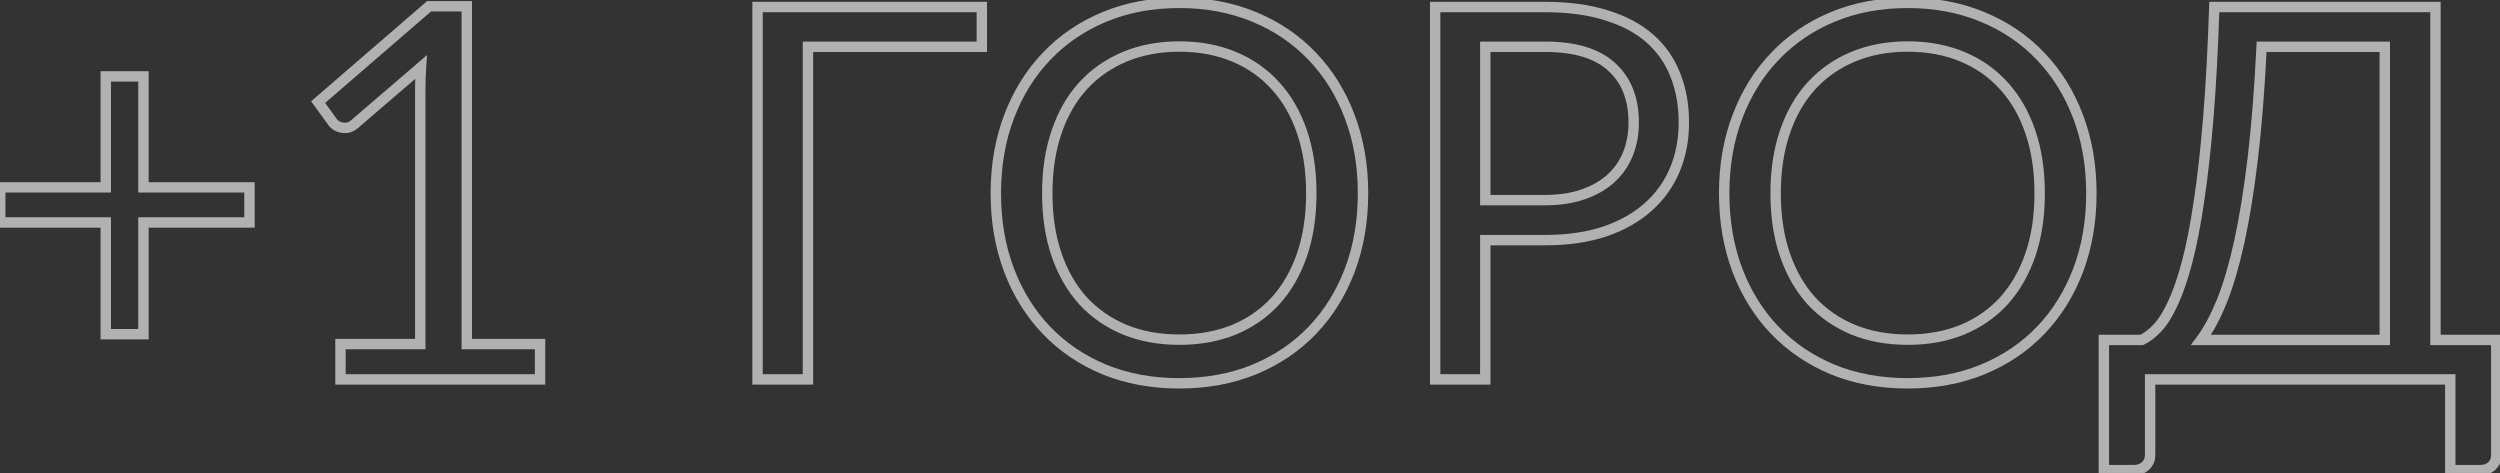 <?xml version="1.0" encoding="UTF-8"?> <svg xmlns="http://www.w3.org/2000/svg" width="481" height="91" viewBox="0 0 481 91" fill="none"><rect x="0" y="0" width="481" height="91" fill="#333333" stroke="none"/><mask id="path-1-outside-1_4_9" maskUnits="userSpaceOnUse" x="-1" y="-1" width="483" height="93" fill="black"><rect fill="white" x="-1" y="-1" width="483" height="93"></rect><path d="M48 42.8H27.6V64.3H20.35V42.8H0.05V36.05H20.35V14.7H27.6V36.05H48V42.8ZM103.908 66.2V73H65.508V66.2H80.858V17.35C80.858 15.883 80.908 14.4 81.008 12.9L68.258 23.85C67.825 24.217 67.391 24.45 66.958 24.55C66.525 24.617 66.124 24.617 65.758 24.55C65.391 24.483 65.041 24.35 64.708 24.15C64.408 23.95 64.174 23.733 64.008 23.5L61.208 19.65L82.558 1.2H89.808V66.2H103.908ZM188.902 9H155.452V73H145.752V1.35H188.902V9ZM262.245 37.2C262.245 42.567 261.395 47.5 259.695 52C257.995 56.467 255.595 60.317 252.495 63.55C249.395 66.783 245.661 69.3 241.295 71.1C236.961 72.867 232.161 73.75 226.895 73.75C221.628 73.75 216.828 72.867 212.495 71.1C208.161 69.3 204.445 66.783 201.345 63.55C198.245 60.317 195.845 56.467 194.145 52C192.445 47.5 191.595 42.567 191.595 37.2C191.595 31.833 192.445 26.917 194.145 22.45C195.845 17.95 198.245 14.083 201.345 10.85C204.445 7.583 208.161 5.05 212.495 3.25C216.828 1.45 221.628 0.55 226.895 0.55C232.161 0.55 236.961 1.45 241.295 3.25C245.661 5.05 249.395 7.583 252.495 10.85C255.595 14.083 257.995 17.95 259.695 22.45C261.395 26.917 262.245 31.833 262.245 37.2ZM252.295 37.2C252.295 32.8 251.695 28.85 250.495 25.35C249.295 21.85 247.595 18.9 245.395 16.5C243.195 14.067 240.528 12.2 237.395 10.9C234.261 9.6 230.761 8.95 226.895 8.95C223.061 8.95 219.578 9.6 216.445 10.9C213.311 12.2 210.628 14.067 208.395 16.5C206.195 18.9 204.495 21.85 203.295 25.35C202.095 28.85 201.495 32.8 201.495 37.2C201.495 41.6 202.095 45.55 203.295 49.05C204.495 52.517 206.195 55.467 208.395 57.9C210.628 60.3 213.311 62.15 216.445 63.45C219.578 64.717 223.061 65.35 226.895 65.35C230.761 65.35 234.261 64.717 237.395 63.45C240.528 62.15 243.195 60.3 245.395 57.9C247.595 55.467 249.295 52.517 250.495 49.05C251.695 45.55 252.295 41.6 252.295 37.2ZM297.273 38.5C300.039 38.5 302.473 38.133 304.573 37.4C306.706 36.667 308.489 35.65 309.923 34.35C311.389 33.017 312.489 31.433 313.223 29.6C313.956 27.767 314.323 25.75 314.323 23.55C314.323 18.983 312.906 15.417 310.073 12.85C307.273 10.283 303.006 9 297.273 9H285.773V38.5H297.273ZM297.273 1.35C301.806 1.35 305.739 1.883 309.073 2.95C312.439 3.983 315.223 5.467 317.423 7.4C319.623 9.333 321.256 11.667 322.323 14.4C323.423 17.133 323.973 20.183 323.973 23.55C323.973 26.883 323.389 29.933 322.223 32.7C321.056 35.467 319.339 37.85 317.073 39.85C314.839 41.85 312.056 43.417 308.723 44.55C305.423 45.65 301.606 46.2 297.273 46.2H285.773V73H276.123V1.35H297.273ZM402.381 37.2C402.381 42.567 401.531 47.5 399.831 52C398.131 56.467 395.731 60.317 392.631 63.55C389.531 66.783 385.798 69.3 381.431 71.1C377.098 72.867 372.298 73.75 367.031 73.75C361.765 73.75 356.965 72.867 352.631 71.1C348.298 69.3 344.581 66.783 341.481 63.55C338.381 60.317 335.981 56.467 334.281 52C332.581 47.5 331.731 42.567 331.731 37.2C331.731 31.833 332.581 26.917 334.281 22.45C335.981 17.95 338.381 14.083 341.481 10.85C344.581 7.583 348.298 5.05 352.631 3.25C356.965 1.45 361.765 0.55 367.031 0.55C372.298 0.55 377.098 1.45 381.431 3.25C385.798 5.05 389.531 7.583 392.631 10.85C395.731 14.083 398.131 17.95 399.831 22.45C401.531 26.917 402.381 31.833 402.381 37.2ZM392.431 37.2C392.431 32.8 391.831 28.85 390.631 25.35C389.431 21.85 387.731 18.9 385.531 16.5C383.331 14.067 380.665 12.2 377.531 10.9C374.398 9.6 370.898 8.95 367.031 8.95C363.198 8.95 359.715 9.6 356.581 10.9C353.448 12.2 350.765 14.067 348.531 16.5C346.331 18.9 344.631 21.85 343.431 25.35C342.231 28.85 341.631 32.8 341.631 37.2C341.631 41.6 342.231 45.55 343.431 49.05C344.631 52.517 346.331 55.467 348.531 57.9C350.765 60.3 353.448 62.15 356.581 63.45C359.715 64.717 363.198 65.35 367.031 65.35C370.898 65.35 374.398 64.717 377.531 63.45C380.665 62.15 383.331 60.3 385.531 57.9C387.731 55.467 389.431 52.517 390.631 49.05C391.831 45.55 392.431 41.6 392.431 37.2ZM458.832 65.4V9H435.132C434.732 17.167 434.165 24.333 433.432 30.5C432.699 36.667 431.832 42.017 430.832 46.55C429.832 51.083 428.715 54.883 427.482 57.95C426.249 60.983 424.915 63.467 423.482 65.4H458.832ZM480.282 65.4V87.55C480.282 88.417 479.999 89.117 479.432 89.65C478.865 90.183 478.115 90.45 477.182 90.45H471.432V73H413.682V87.55C413.682 88.417 413.382 89.117 412.782 89.65C412.215 90.183 411.482 90.45 410.582 90.45H404.782V65.4H412.082C413.115 64.9 414.149 64.1 415.182 63C416.215 61.867 417.199 60.267 418.132 58.2C419.099 56.1 419.999 53.467 420.832 50.3C421.665 47.133 422.415 43.267 423.082 38.7C423.782 34.1 424.382 28.733 424.882 22.6C425.382 16.467 425.765 9.383 426.032 1.35H468.582V65.4H480.282Z"></path></mask><path d="M48 42.8V43.8H49V42.8H48ZM27.6 42.8V41.8H26.6V42.8H27.6ZM27.6 64.3V65.3H28.6V64.3H27.6ZM20.35 64.3H19.35V65.3H20.35V64.3ZM20.35 42.8H21.35V41.8H20.35V42.8ZM0.05 42.8H-0.95V43.8H0.05V42.8ZM0.05 36.05V35.05H-0.95V36.05H0.05ZM20.35 36.05V37.05H21.35V36.05H20.35ZM20.35 14.7V13.7H19.35V14.7H20.35ZM27.6 14.7H28.6V13.7H27.6V14.7ZM27.6 36.05H26.6V37.05H27.6V36.05ZM48 36.05H49V35.05H48V36.05ZM48 41.8H27.6V43.8H48V41.8ZM26.6 42.8V64.3H28.6V42.8H26.6ZM27.6 63.3H20.35V65.3H27.6V63.3ZM21.35 64.3V42.8H19.35V64.3H21.35ZM20.35 41.8H0.05V43.8H20.35V41.8ZM1.05 42.8V36.05H-0.95V42.8H1.05ZM0.05 37.05H20.35V35.05H0.05V37.05ZM21.35 36.05V14.7H19.35V36.05H21.35ZM20.35 15.7H27.6V13.7H20.35V15.7ZM26.6 14.7V36.05H28.6V14.7H26.6ZM27.6 37.05H48V35.05H27.6V37.05ZM47 36.05V42.8H49V36.05H47ZM103.908 66.2H104.908V65.2H103.908V66.2ZM103.908 73V74H104.908V73H103.908ZM65.508 73H64.508V74H65.508V73ZM65.508 66.2V65.2H64.508V66.2H65.508ZM80.858 66.2V67.2H81.858V66.2H80.858ZM81.008 12.9L82.006 12.966L82.164 10.589L80.356 12.141L81.008 12.9ZM68.258 23.85L68.904 24.613L68.909 24.609L68.258 23.85ZM66.958 24.55L67.11 25.538L67.147 25.533L67.183 25.524L66.958 24.55ZM65.758 24.55L65.579 25.534L65.579 25.534L65.758 24.55ZM64.708 24.15L64.153 24.982L64.173 24.995L64.193 25.008L64.708 24.15ZM64.008 23.5L64.822 22.919L64.817 22.912L64.008 23.5ZM61.208 19.65L60.554 18.893L59.858 19.495L60.399 20.238L61.208 19.65ZM82.558 1.2V0.2H82.186L81.904 0.443L82.558 1.2ZM89.808 1.2H90.808V0.2H89.808V1.2ZM89.808 66.2H88.808V67.2H89.808V66.2ZM102.908 66.2V73H104.908V66.2H102.908ZM103.908 72H65.508V74H103.908V72ZM66.508 73V66.2H64.508V73H66.508ZM65.508 67.2H80.858V65.2H65.508V67.2ZM81.858 66.2V17.35H79.858V66.2H81.858ZM81.858 17.35C81.858 15.906 81.907 14.445 82.006 12.966L80.01 12.834C79.909 14.355 79.858 15.861 79.858 17.35H81.858ZM80.356 12.141L67.606 23.091L68.909 24.609L81.659 13.659L80.356 12.141ZM67.612 23.087C67.267 23.378 66.974 23.52 66.733 23.576L67.183 25.524C67.808 25.38 68.382 25.055 68.904 24.613L67.612 23.087ZM66.806 23.562C66.463 23.614 66.177 23.61 65.937 23.566L65.579 25.534C66.072 25.624 66.586 25.619 67.11 25.538L66.806 23.562ZM65.937 23.566C65.694 23.522 65.457 23.433 65.222 23.293L64.193 25.008C64.626 25.267 65.089 25.445 65.579 25.534L65.937 23.566ZM65.263 23.318C65.038 23.169 64.902 23.032 64.822 22.919L63.194 24.081C63.447 24.435 63.777 24.731 64.153 24.982L65.263 23.318ZM64.817 22.912L62.017 19.062L60.399 20.238L63.199 24.088L64.817 22.912ZM61.862 20.407L83.212 1.957L81.904 0.443L60.554 18.893L61.862 20.407ZM82.558 2.2H89.808V0.2H82.558V2.2ZM88.808 1.2V66.2H90.808V1.2H88.808ZM89.808 67.2H103.908V65.2H89.808V67.2ZM188.902 9V10H189.902V9H188.902ZM155.452 9V8H154.452V9H155.452ZM155.452 73V74H156.452V73H155.452ZM145.752 73H144.752V74H145.752V73ZM145.752 1.35V0.35H144.752V1.35H145.752ZM188.902 1.35H189.902V0.35H188.902V1.35ZM188.902 8H155.452V10H188.902V8ZM154.452 9V73H156.452V9H154.452ZM155.452 72H145.752V74H155.452V72ZM146.752 73V1.35H144.752V73H146.752ZM145.752 2.35H188.902V0.35H145.752V2.35ZM187.902 1.35V9H189.902V1.35H187.902ZM259.695 52L260.629 52.356L260.63 52.353L259.695 52ZM252.495 63.55L251.773 62.858L251.773 62.858L252.495 63.55ZM241.295 71.1L241.672 72.026L241.676 72.025L241.295 71.1ZM212.495 71.1L212.111 72.023L212.117 72.026L212.495 71.1ZM201.345 63.55L200.623 64.242L200.623 64.242L201.345 63.55ZM194.145 52L193.209 52.353L193.21 52.356L194.145 52ZM194.145 22.45L195.079 22.806L195.08 22.803L194.145 22.45ZM201.345 10.85L202.066 11.542L202.07 11.538L201.345 10.85ZM212.495 3.25L212.111 2.326L212.495 3.25ZM241.295 3.25L240.911 4.173L240.913 4.175L241.295 3.25ZM252.495 10.85L251.769 11.538L251.773 11.542L252.495 10.85ZM259.695 22.45L258.759 22.803L258.76 22.806L259.695 22.45ZM250.495 25.35L251.44 25.026L250.495 25.35ZM245.395 16.5L244.653 17.171L244.657 17.176L245.395 16.5ZM237.395 10.9L237.778 9.976L237.778 9.976L237.395 10.9ZM216.445 10.9L216.061 9.976L216.061 9.976L216.445 10.9ZM208.395 16.5L207.658 15.824L207.657 15.824L208.395 16.5ZM203.295 25.35L202.349 25.026L202.349 25.026L203.295 25.35ZM203.295 49.05L202.349 49.374L202.35 49.377L203.295 49.05ZM208.395 57.9L207.653 58.571L207.658 58.576L207.662 58.581L208.395 57.9ZM216.445 63.45L216.061 64.374L216.07 64.377L216.445 63.45ZM237.395 63.45L237.769 64.377L237.778 64.374L237.395 63.45ZM245.395 57.9L246.132 58.576L246.136 58.571L245.395 57.9ZM250.495 49.05L251.44 49.377L251.44 49.374L250.495 49.05ZM261.245 37.2C261.245 42.46 260.412 47.272 258.759 51.647L260.63 52.353C262.377 47.728 263.245 42.673 263.245 37.2H261.245ZM258.76 51.644C257.104 55.994 254.774 59.728 251.773 62.858L253.216 64.242C256.415 60.906 258.885 56.939 260.629 52.356L258.76 51.644ZM251.773 62.858C248.774 65.986 245.159 68.425 240.913 70.175L241.676 72.025C246.164 70.174 250.015 67.581 253.216 64.242L251.773 62.858ZM240.917 70.174C236.718 71.886 232.048 72.75 226.895 72.75V74.75C232.274 74.75 237.205 73.847 241.672 72.026L240.917 70.174ZM226.895 72.75C221.741 72.75 217.071 71.886 212.872 70.174L212.117 72.026C216.584 73.847 221.515 74.75 226.895 74.75V72.75ZM212.878 70.177C208.666 68.427 205.066 65.987 202.066 62.858L200.623 64.242C203.823 67.58 207.656 70.173 212.111 72.023L212.878 70.177ZM202.066 62.858C199.065 59.728 196.735 55.994 195.079 51.644L193.21 52.356C194.954 56.939 197.424 60.906 200.623 64.242L202.066 62.858ZM195.08 51.647C193.427 47.272 192.595 42.46 192.595 37.2H190.595C190.595 42.673 191.462 47.728 193.209 52.353L195.08 51.647ZM192.595 37.2C192.595 31.94 193.427 27.146 195.079 22.806L193.21 22.094C191.462 26.688 190.595 31.727 190.595 37.2H192.595ZM195.08 22.803C196.736 18.42 199.066 14.671 202.066 11.542L200.623 10.158C197.423 13.496 194.953 17.48 193.209 22.097L195.08 22.803ZM202.07 11.538C205.07 8.377 208.668 5.922 212.878 4.173L212.111 2.326C207.654 4.178 203.819 6.789 200.619 10.162L202.07 11.538ZM212.878 4.173C217.076 2.43 221.743 1.55 226.895 1.55V-0.45C221.512 -0.45 216.58 0.47 212.111 2.326L212.878 4.173ZM226.895 1.55C232.046 1.55 236.713 2.43 240.911 4.173L241.678 2.326C237.209 0.47 232.277 -0.45 226.895 -0.45V1.55ZM240.913 4.175C245.156 5.924 248.771 8.379 251.769 11.538L253.22 10.162C250.018 6.788 246.166 4.176 241.676 2.325L240.913 4.175ZM251.773 11.542C254.773 14.671 257.103 18.42 258.759 22.803L260.63 22.097C258.886 17.48 256.416 13.496 253.216 10.158L251.773 11.542ZM258.76 22.806C260.412 27.146 261.245 31.94 261.245 37.2H263.245C263.245 31.727 262.377 26.688 260.629 22.094L258.76 22.806ZM253.295 37.2C253.295 32.71 252.682 28.648 251.44 25.026L249.549 25.674C250.707 29.052 251.295 32.89 251.295 37.2H253.295ZM251.44 25.026C250.202 21.413 248.437 18.339 246.132 15.824L244.657 17.176C246.752 19.461 248.387 22.287 249.549 25.674L251.44 25.026ZM246.136 15.829C243.834 13.282 241.043 11.331 237.778 9.976L237.011 11.824C240.013 13.069 242.555 14.851 244.653 17.171L246.136 15.829ZM237.778 9.976C234.507 8.619 230.874 7.95 226.895 7.95V9.95C230.648 9.95 234.015 10.581 237.011 11.824L237.778 9.976ZM226.895 7.95C222.947 7.95 219.331 8.62 216.061 9.976L216.828 11.824C219.825 10.58 223.176 9.95 226.895 9.95V7.95ZM216.061 9.976C212.797 11.331 209.992 13.28 207.658 15.824L209.131 17.176C211.263 14.853 213.825 13.069 216.828 11.824L216.061 9.976ZM207.657 15.824C205.352 18.339 203.587 21.413 202.349 25.026L204.24 25.674C205.402 22.287 207.037 19.461 209.132 17.176L207.657 15.824ZM202.349 25.026C201.107 28.648 200.495 32.71 200.495 37.2H202.495C202.495 32.89 203.082 29.052 204.24 25.674L202.349 25.026ZM200.495 37.2C200.495 41.69 201.107 45.752 202.349 49.374L204.24 48.726C203.082 45.348 202.495 41.51 202.495 37.2H200.495ZM202.35 49.377C203.588 52.956 205.353 56.026 207.653 58.571L209.136 57.229C207.037 54.907 205.401 52.078 204.24 48.723L202.35 49.377ZM207.662 58.581C209.997 61.09 212.8 63.021 216.061 64.374L216.828 62.526C213.822 61.279 211.259 59.51 209.127 57.219L207.662 58.581ZM216.07 64.377C219.337 65.698 222.95 66.35 226.895 66.35V64.35C223.173 64.35 219.819 63.735 216.819 62.523L216.07 64.377ZM226.895 66.35C230.871 66.35 234.501 65.698 237.769 64.377L237.02 62.523C234.021 63.735 230.651 64.35 226.895 64.35V66.35ZM237.778 64.374C241.04 63.02 243.829 61.088 246.132 58.576L244.657 57.224C242.56 59.512 240.016 61.28 237.011 62.526L237.778 64.374ZM246.136 58.571C248.437 56.026 250.201 52.956 251.44 49.377L249.55 48.723C248.388 52.078 246.753 54.907 244.653 57.229L246.136 58.571ZM251.44 49.374C252.682 45.752 253.295 41.69 253.295 37.2H251.295C251.295 41.51 250.707 45.348 249.549 48.726L251.44 49.374ZM304.573 37.4L304.248 36.454L304.243 36.456L304.573 37.4ZM309.923 34.35L310.594 35.091L310.595 35.09L309.923 34.35ZM313.223 29.6L314.151 29.971L314.151 29.971L313.223 29.6ZM310.073 12.85L309.397 13.587L309.401 13.591L310.073 12.85ZM285.773 9V8H284.773V9H285.773ZM285.773 38.5H284.773V39.5H285.773V38.5ZM309.073 2.95L308.768 3.902L308.779 3.906L309.073 2.95ZM317.423 7.4L316.763 8.151L316.763 8.151L317.423 7.4ZM322.323 14.4L321.391 14.764L321.395 14.773L322.323 14.4ZM322.223 32.7L321.301 32.311L321.301 32.311L322.223 32.7ZM317.073 39.85L316.411 39.1L316.406 39.105L317.073 39.85ZM308.723 44.55L309.039 45.499L309.045 45.497L308.723 44.55ZM285.773 46.2V45.2H284.773V46.2H285.773ZM285.773 73V74H286.773V73H285.773ZM276.123 73H275.123V74H276.123V73ZM276.123 1.35V0.35H275.123V1.35H276.123ZM297.273 39.5C300.125 39.5 302.674 39.122 304.902 38.344L304.243 36.456C302.271 37.145 299.953 37.5 297.273 37.5V39.5ZM304.898 38.346C307.138 37.575 309.045 36.496 310.594 35.091L309.251 33.609C307.933 34.804 306.274 35.758 304.248 36.454L304.898 38.346ZM310.595 35.09C312.174 33.655 313.361 31.946 314.151 29.971L312.294 29.229C311.617 30.921 310.605 32.378 309.25 33.61L310.595 35.09ZM314.151 29.971C314.937 28.007 315.323 25.863 315.323 23.55H313.323C313.323 25.637 312.975 27.526 312.294 29.229L314.151 29.971ZM315.323 23.55C315.323 18.761 313.827 14.902 310.744 12.109L309.401 13.591C311.985 15.931 313.323 19.206 313.323 23.55H315.323ZM310.748 12.113C307.689 9.309 303.132 8 297.273 8V10C302.88 10 306.856 11.258 309.397 13.587L310.748 12.113ZM297.273 8H285.773V10H297.273V8ZM284.773 9V38.5H286.773V9H284.773ZM285.773 39.5H297.273V37.5H285.773V39.5ZM297.273 2.35C301.731 2.35 305.557 2.875 308.768 3.902L309.377 1.998C305.921 0.892 301.881 0.35 297.273 0.35V2.35ZM308.779 3.906C312.037 4.906 314.688 6.328 316.763 8.151L318.083 6.649C315.757 4.605 312.841 3.061 309.366 1.994L308.779 3.906ZM316.763 8.151C318.842 9.979 320.382 12.179 321.391 14.764L323.254 14.037C322.13 11.154 320.403 8.688 318.083 6.649L316.763 8.151ZM321.395 14.773C322.441 17.372 322.973 20.293 322.973 23.55H324.973C324.973 20.073 324.404 16.894 323.25 14.027L321.395 14.773ZM322.973 23.55C322.973 26.765 322.411 29.681 321.301 32.311L323.144 33.089C324.368 30.186 324.973 27.002 324.973 23.55H322.973ZM321.301 32.311C320.193 34.939 318.566 37.199 316.411 39.1L317.734 40.6C320.113 38.501 321.919 35.995 323.144 33.089L321.301 32.311ZM316.406 39.105C314.288 41.001 311.629 42.506 308.401 43.603L309.045 45.497C312.483 44.328 315.39 42.699 317.74 40.595L316.406 39.105ZM308.406 43.601C305.23 44.66 301.524 45.2 297.273 45.2V47.2C301.688 47.2 305.615 46.64 309.039 45.499L308.406 43.601ZM297.273 45.2H285.773V47.2H297.273V45.2ZM284.773 46.2V73H286.773V46.2H284.773ZM285.773 72H276.123V74H285.773V72ZM277.123 73V1.35H275.123V73H277.123ZM276.123 2.35H297.273V0.35H276.123V2.35ZM399.831 52L400.766 52.356L400.767 52.353L399.831 52ZM392.631 63.55L391.909 62.858L391.909 62.858L392.631 63.55ZM381.431 71.1L381.809 72.026L381.812 72.025L381.431 71.1ZM352.631 71.1L352.248 72.023L352.254 72.026L352.631 71.1ZM341.481 63.55L340.759 64.242L340.759 64.242L341.481 63.55ZM334.281 52L333.346 52.353L333.347 52.356L334.281 52ZM334.281 22.45L335.216 22.806L335.217 22.803L334.281 22.45ZM341.481 10.85L342.203 11.542L342.207 11.538L341.481 10.85ZM352.631 3.25L352.248 2.326L352.631 3.25ZM381.431 3.25L381.048 4.173L381.05 4.175L381.431 3.25ZM392.631 10.85L391.906 11.538L391.909 11.542L392.631 10.85ZM399.831 22.45L398.896 22.803L398.897 22.806L399.831 22.45ZM390.631 25.35L391.577 25.026L390.631 25.35ZM385.531 16.5L384.789 17.171L384.794 17.176L385.531 16.5ZM377.531 10.9L377.914 9.976L377.914 9.976L377.531 10.9ZM356.581 10.9L356.198 9.976L356.198 9.976L356.581 10.9ZM348.531 16.5L347.795 15.824L347.794 15.824L348.531 16.5ZM343.431 25.35L342.485 25.026L342.485 25.026L343.431 25.35ZM343.431 49.05L342.485 49.374L342.486 49.377L343.431 49.05ZM348.531 57.9L347.789 58.571L347.794 58.576L347.799 58.581L348.531 57.9ZM356.581 63.45L356.198 64.374L356.206 64.377L356.581 63.45ZM377.531 63.45L377.906 64.377L377.914 64.374L377.531 63.45ZM385.531 57.9L386.268 58.576L386.273 58.571L385.531 57.9ZM390.631 49.05L391.576 49.377L391.577 49.374L390.631 49.05ZM401.381 37.2C401.381 42.46 400.548 47.272 398.896 51.647L400.767 52.353C402.514 47.728 403.381 42.673 403.381 37.2H401.381ZM398.897 51.644C397.241 55.994 394.911 59.728 391.909 62.858L393.353 64.242C396.552 60.906 399.021 56.939 400.766 52.356L398.897 51.644ZM391.909 62.858C388.911 65.986 385.295 68.425 381.05 70.175L381.812 72.025C386.3 70.174 390.152 67.581 393.353 64.242L391.909 62.858ZM381.054 70.174C376.854 71.886 372.185 72.75 367.031 72.75V74.75C372.411 74.75 377.341 73.847 381.809 72.026L381.054 70.174ZM367.031 72.75C361.878 72.75 357.208 71.886 353.009 70.174L352.254 72.026C356.721 73.847 361.651 74.75 367.031 74.75V72.75ZM353.015 70.177C348.803 68.427 345.203 65.987 342.203 62.858L340.759 64.242C343.96 67.58 347.793 70.173 352.248 72.023L353.015 70.177ZM342.203 62.858C339.202 59.728 336.871 55.994 335.216 51.644L333.347 52.356C335.091 56.939 337.561 60.906 340.759 64.242L342.203 62.858ZM335.217 51.647C333.564 47.272 332.731 42.46 332.731 37.2H330.731C330.731 42.673 331.598 47.728 333.346 52.353L335.217 51.647ZM332.731 37.2C332.731 31.94 333.564 27.146 335.216 22.806L333.347 22.094C331.598 26.688 330.731 31.727 330.731 37.2H332.731ZM335.217 22.803C336.873 18.42 339.203 14.671 342.203 11.542L340.759 10.158C337.559 13.496 335.09 17.48 333.346 22.097L335.217 22.803ZM342.207 11.538C345.206 8.377 348.805 5.922 353.015 4.173L352.248 2.326C347.791 4.178 343.956 6.789 340.756 10.162L342.207 11.538ZM353.015 4.173C357.213 2.43 361.88 1.55 367.031 1.55V-0.45C361.649 -0.45 356.717 0.47 352.248 2.326L353.015 4.173ZM367.031 1.55C372.182 1.55 376.85 2.43 381.048 4.173L381.815 2.326C377.346 0.47 372.413 -0.45 367.031 -0.45V1.55ZM381.05 4.175C385.293 5.924 388.907 8.379 391.906 11.538L393.357 10.162C390.155 6.788 386.303 4.176 381.812 2.325L381.05 4.175ZM391.909 11.542C394.909 14.671 397.24 18.42 398.896 22.803L400.767 22.097C399.023 17.48 396.553 13.496 393.353 10.158L391.909 11.542ZM398.897 22.806C400.548 27.146 401.381 31.94 401.381 37.2H403.381C403.381 31.727 402.514 26.688 400.766 22.094L398.897 22.806ZM393.431 37.2C393.431 32.71 392.819 28.648 391.577 25.026L389.685 25.674C390.843 29.052 391.431 32.89 391.431 37.2H393.431ZM391.577 25.026C390.339 21.413 388.573 18.339 386.268 15.824L384.794 17.176C386.889 19.461 388.524 22.287 389.685 25.674L391.577 25.026ZM386.273 15.829C383.97 13.282 381.18 11.331 377.914 9.976L377.148 11.824C380.149 13.069 382.692 14.851 384.789 17.171L386.273 15.829ZM377.914 9.976C374.644 8.619 371.011 7.95 367.031 7.95V9.95C370.785 9.95 374.152 10.581 377.148 11.824L377.914 9.976ZM367.031 7.95C363.083 7.95 359.468 8.62 356.198 9.976L356.964 11.824C359.962 10.58 363.312 9.95 367.031 9.95V7.95ZM356.198 9.976C352.934 11.331 350.129 13.28 347.795 15.824L349.268 17.176C351.4 14.853 353.962 13.069 356.964 11.824L356.198 9.976ZM347.794 15.824C345.489 18.339 343.724 21.413 342.485 25.026L344.377 25.674C345.539 22.287 347.173 19.461 349.268 17.176L347.794 15.824ZM342.485 25.026C341.243 28.648 340.631 32.71 340.631 37.2H342.631C342.631 32.89 343.219 29.052 344.377 25.674L342.485 25.026ZM340.631 37.2C340.631 41.69 341.243 45.752 342.485 49.374L344.377 48.726C343.219 45.348 342.631 41.51 342.631 37.2H340.631ZM342.486 49.377C343.725 52.956 345.489 56.026 347.789 58.571L349.273 57.229C347.173 54.907 345.537 52.078 344.376 48.723L342.486 49.377ZM347.799 58.581C350.134 61.09 352.937 63.021 356.198 64.374L356.964 62.526C353.959 61.279 351.396 59.51 349.263 57.219L347.799 58.581ZM356.206 64.377C359.474 65.698 363.087 66.35 367.031 66.35V64.35C363.309 64.35 359.955 63.735 356.956 62.523L356.206 64.377ZM367.031 66.35C371.008 66.35 374.638 65.698 377.906 64.377L377.156 62.523C374.158 63.735 370.788 64.35 367.031 64.35V66.35ZM377.914 64.374C381.177 63.02 383.966 61.088 386.268 58.576L384.794 57.224C382.697 59.512 380.153 61.28 377.148 62.526L377.914 64.374ZM386.273 58.571C388.573 56.026 390.337 52.956 391.576 49.377L389.686 48.723C388.525 52.078 386.889 54.907 384.789 57.229L386.273 58.571ZM391.577 49.374C392.819 45.752 393.431 41.69 393.431 37.2H391.431C391.431 41.51 390.843 45.348 389.685 48.726L391.577 49.374ZM458.832 65.4V66.4H459.832V65.4H458.832ZM458.832 9H459.832V8H458.832V9ZM435.132 9V8H434.18L434.133 8.951L435.132 9ZM433.432 30.5L434.425 30.618L434.425 30.618L433.432 30.5ZM430.832 46.55L431.809 46.765L431.809 46.765L430.832 46.55ZM427.482 57.95L428.408 58.327L428.41 58.323L427.482 57.95ZM423.482 65.4L422.679 64.804L421.496 66.4H423.482V65.4ZM480.282 65.4H481.282V64.4H480.282V65.4ZM471.432 90.45H470.432V91.45H471.432V90.45ZM471.432 73H472.432V72H471.432V73ZM413.682 73V72H412.682V73H413.682ZM412.782 89.65L412.118 88.903L412.107 88.912L412.097 88.922L412.782 89.65ZM404.782 90.45H403.782V91.45H404.782V90.45ZM404.782 65.4V64.4H403.782V65.4H404.782ZM412.082 65.4V66.4H412.311L412.518 66.3L412.082 65.4ZM415.182 63L415.911 63.685L415.916 63.679L415.921 63.674L415.182 63ZM418.132 58.2L417.224 57.782L417.221 57.788L418.132 58.2ZM423.082 38.7L422.093 38.55L422.093 38.556L423.082 38.7ZM424.882 22.6L423.885 22.519L423.885 22.519L424.882 22.6ZM426.032 1.35V0.35H425.065L425.033 1.317L426.032 1.35ZM468.582 1.35H469.582V0.35H468.582V1.35ZM468.582 65.4H467.582V66.4H468.582V65.4ZM459.832 65.4V9H457.832V65.4H459.832ZM458.832 8H435.132V10H458.832V8ZM434.133 8.951C433.734 17.101 433.169 24.244 432.439 30.382L434.425 30.618C435.162 24.423 435.73 17.232 436.131 9.049L434.133 8.951ZM432.439 30.382C431.708 36.526 430.847 41.842 429.856 46.335L431.809 46.765C432.818 42.191 433.689 36.807 434.425 30.618L432.439 30.382ZM429.856 46.335C428.863 50.834 427.761 54.577 426.554 57.577L428.41 58.323C429.67 55.19 430.801 51.333 431.809 46.765L429.856 46.335ZM426.556 57.573C425.343 60.555 424.048 62.958 422.679 64.804L424.285 65.996C425.783 63.975 427.154 61.412 428.408 58.327L426.556 57.573ZM423.482 66.4H458.832V64.4H423.482V66.4ZM479.282 65.4V87.55H481.282V65.4H479.282ZM479.282 87.55C479.282 88.176 479.089 88.6 478.747 88.922L480.117 90.378C480.909 89.633 481.282 88.658 481.282 87.55H479.282ZM478.747 88.922C478.401 89.247 477.915 89.45 477.182 89.45V91.45C478.316 91.45 479.329 91.12 480.117 90.378L478.747 88.922ZM477.182 89.45H471.432V91.45H477.182V89.45ZM472.432 90.45V73H470.432V90.45H472.432ZM471.432 72H413.682V74H471.432V72ZM412.682 73V87.55H414.682V73H412.682ZM412.682 87.55C412.682 88.157 412.486 88.575 412.118 88.903L413.446 90.397C414.278 89.658 414.682 88.677 414.682 87.55H412.682ZM412.097 88.922C411.744 89.253 411.27 89.45 410.582 89.45V91.45C411.694 91.45 412.686 91.113 413.467 90.378L412.097 88.922ZM410.582 89.45H404.782V91.45H410.582V89.45ZM405.782 90.45V65.4H403.782V90.45H405.782ZM404.782 66.4H412.082V64.4H404.782V66.4ZM412.518 66.3C413.69 65.733 414.819 64.847 415.911 63.685L414.453 62.315C413.479 63.353 412.541 64.067 411.646 64.5L412.518 66.3ZM415.921 63.674C417.05 62.435 418.085 60.733 419.043 58.612L417.221 57.788C416.312 59.8 415.38 61.298 414.443 62.326L415.921 63.674ZM419.04 58.618C420.039 56.449 420.957 53.756 421.799 50.554L419.865 50.045C419.041 53.177 418.158 55.751 417.224 57.782L419.04 58.618ZM421.799 50.554C422.645 47.34 423.401 43.434 424.072 38.844L422.093 38.556C421.429 43.099 420.686 46.926 419.865 50.045L421.799 50.554ZM424.071 38.85C424.775 34.221 425.377 28.831 425.879 22.681L423.885 22.519C423.387 28.636 422.789 33.978 422.093 38.55L424.071 38.85ZM425.879 22.681C426.38 16.528 426.764 9.428 427.031 1.383L425.033 1.317C424.766 9.339 424.384 16.405 423.885 22.519L425.879 22.681ZM426.032 2.35H468.582V0.35H426.032V2.35ZM467.582 1.35V65.4H469.582V1.35H467.582ZM468.582 66.4H480.282V64.4H468.582V66.4Z" fill="white" fill-opacity="0.62" mask="url(#path-1-outside-1_4_9)"></path></svg> 